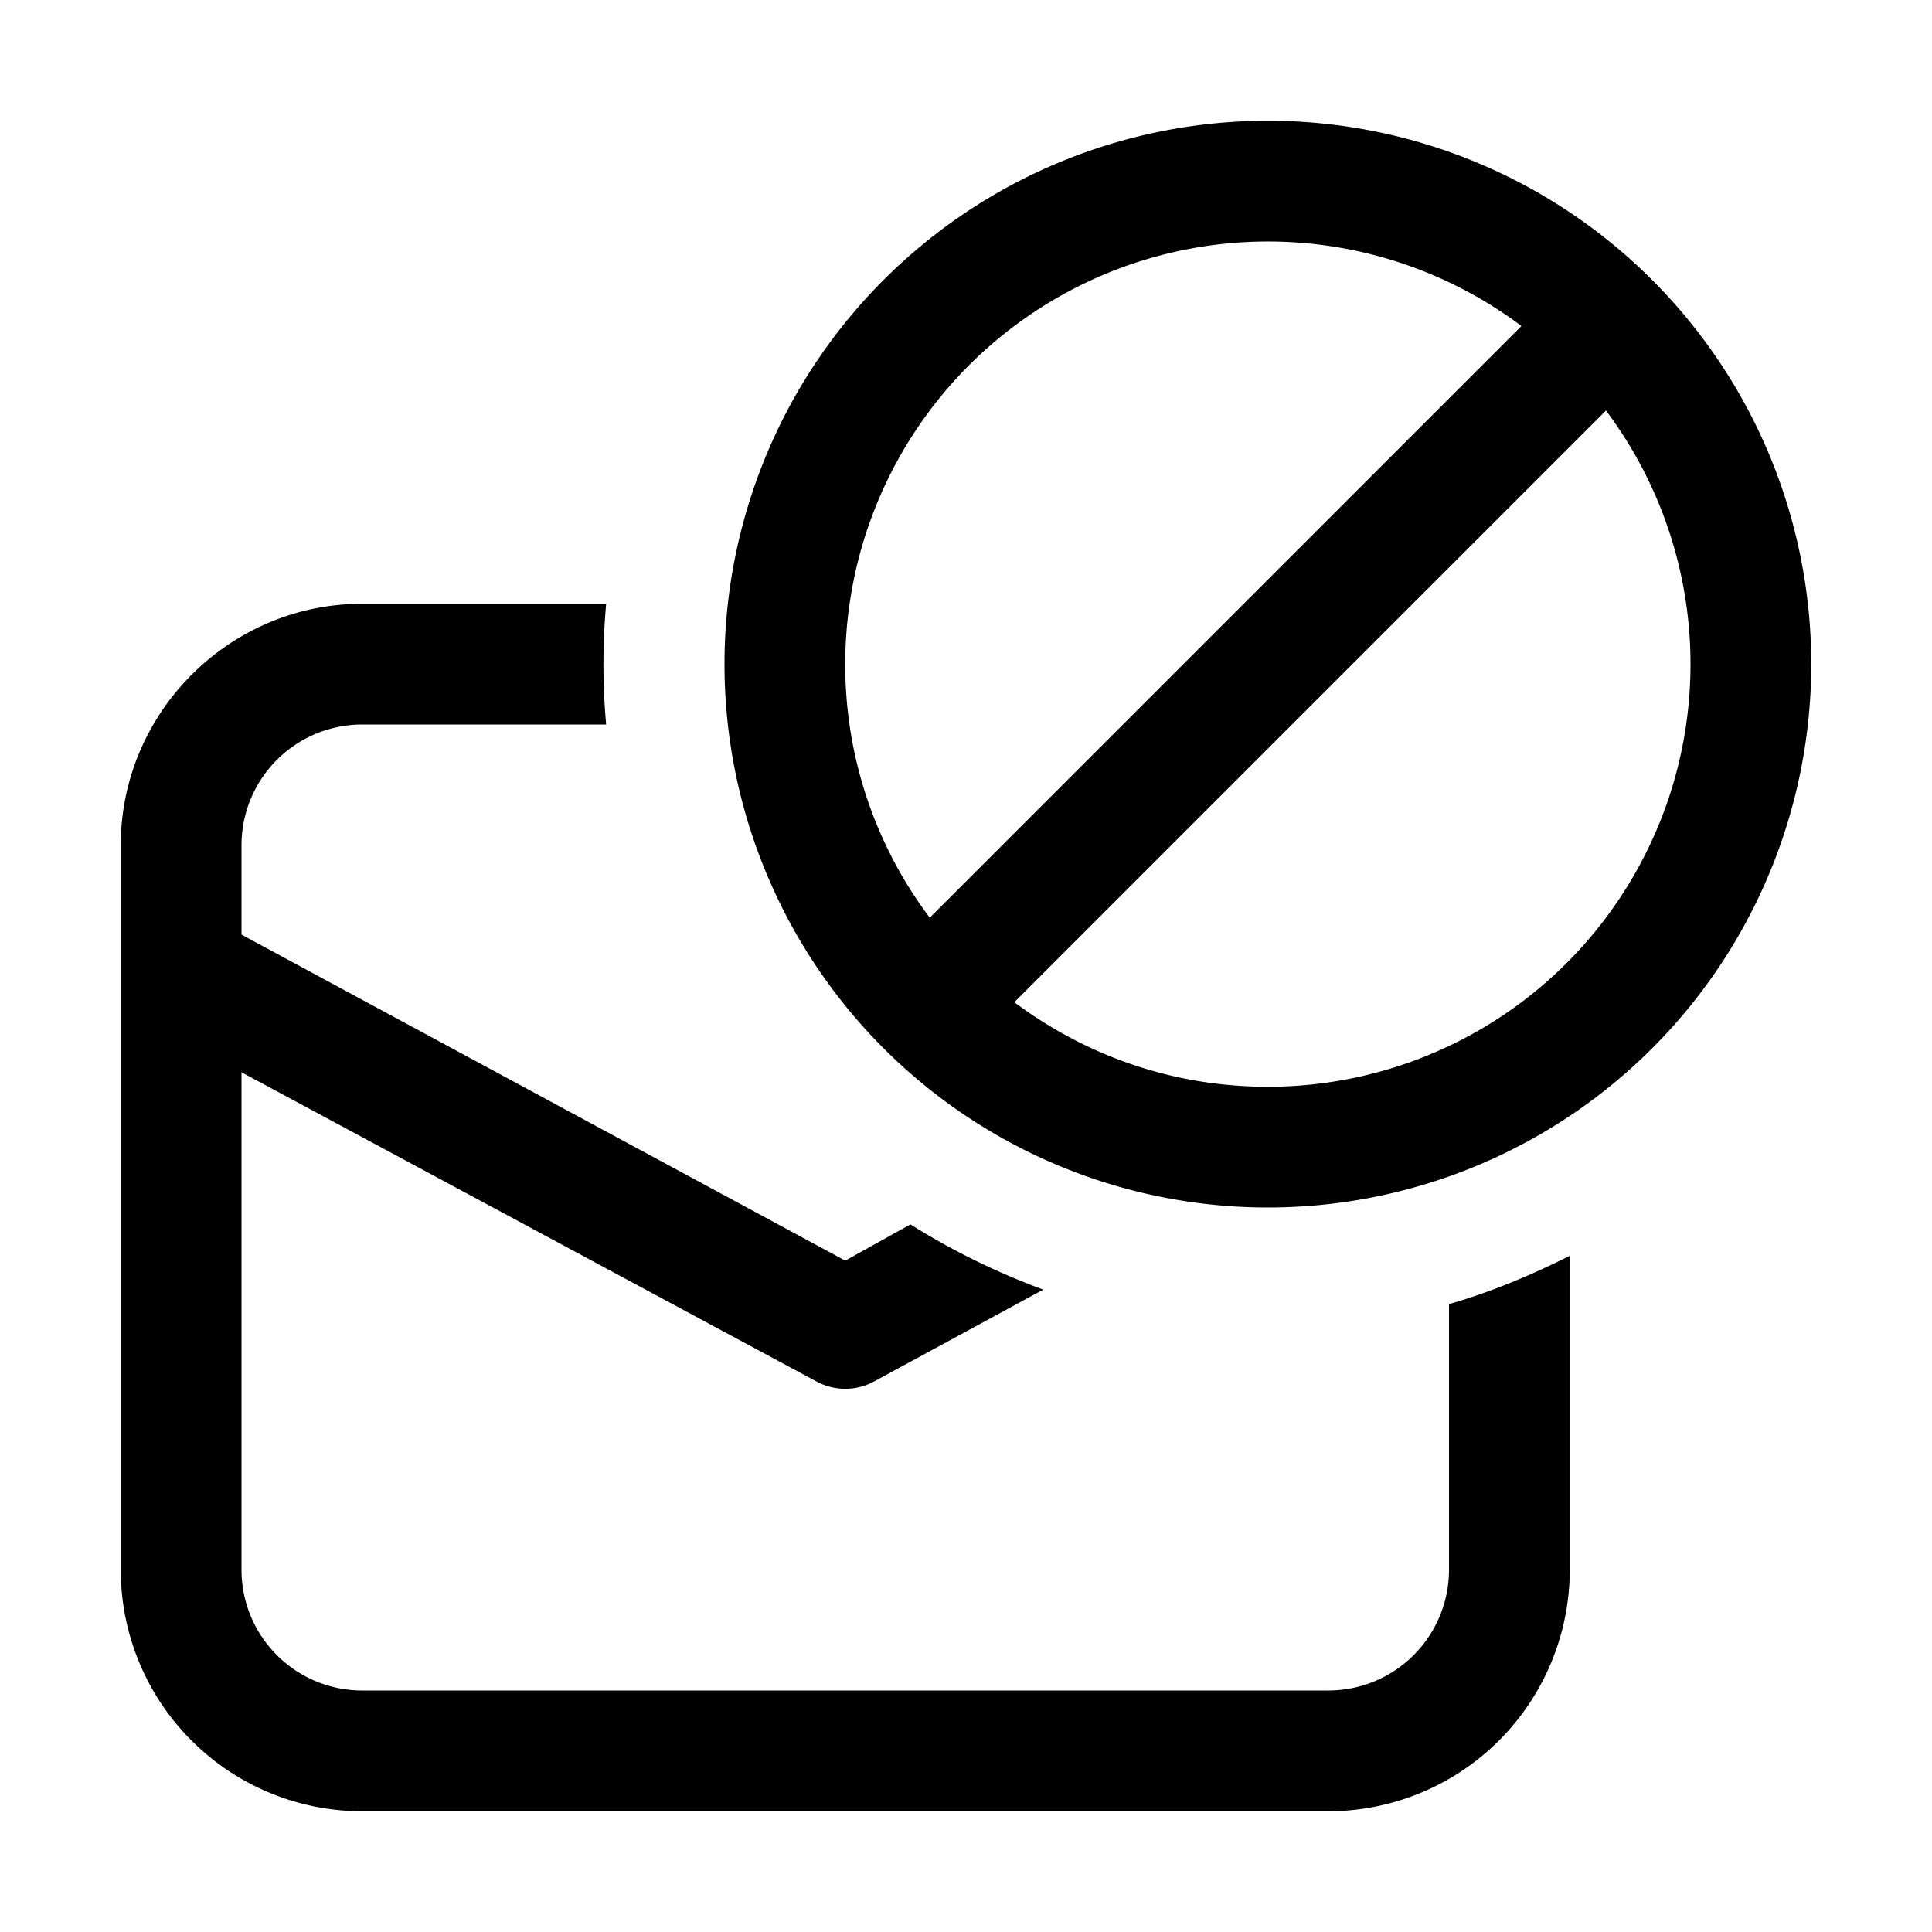 <svg width="16" height="16" viewBox="0 0 16 16" xmlns="http://www.w3.org/2000/svg"><path d="M6 5.5a4.5 4.5 0 1 0 9 0 4.5 4.5 0 0 0-9 0Zm1 0a3.5 3.5 0 0 1 5.6-2.8L7.7 7.6A3.48 3.48 0 0 1 7 5.5ZM10.5 9c-.79 0-1.51-.26-2.1-.7l4.9-4.9A3.5 3.5 0 0 1 10.5 9Zm1.5 4v-2.2c.35-.1.68-.24 1-.4V13a2 2 0 0 1-2 2H3a2 2 0 0 1-2-2V7c0-1.1.9-2 2-2h2.02a5.57 5.57 0 0 0 0 1H3a1 1 0 0 0-1 1v.74l5 2.7.54-.3c.35.22.72.4 1.1.54l-1.4.76a.5.5 0 0 1-.48 0L2 8.88V13a1 1 0 0 0 1 1h8a1 1 0 0 0 1-1Z"/></svg>